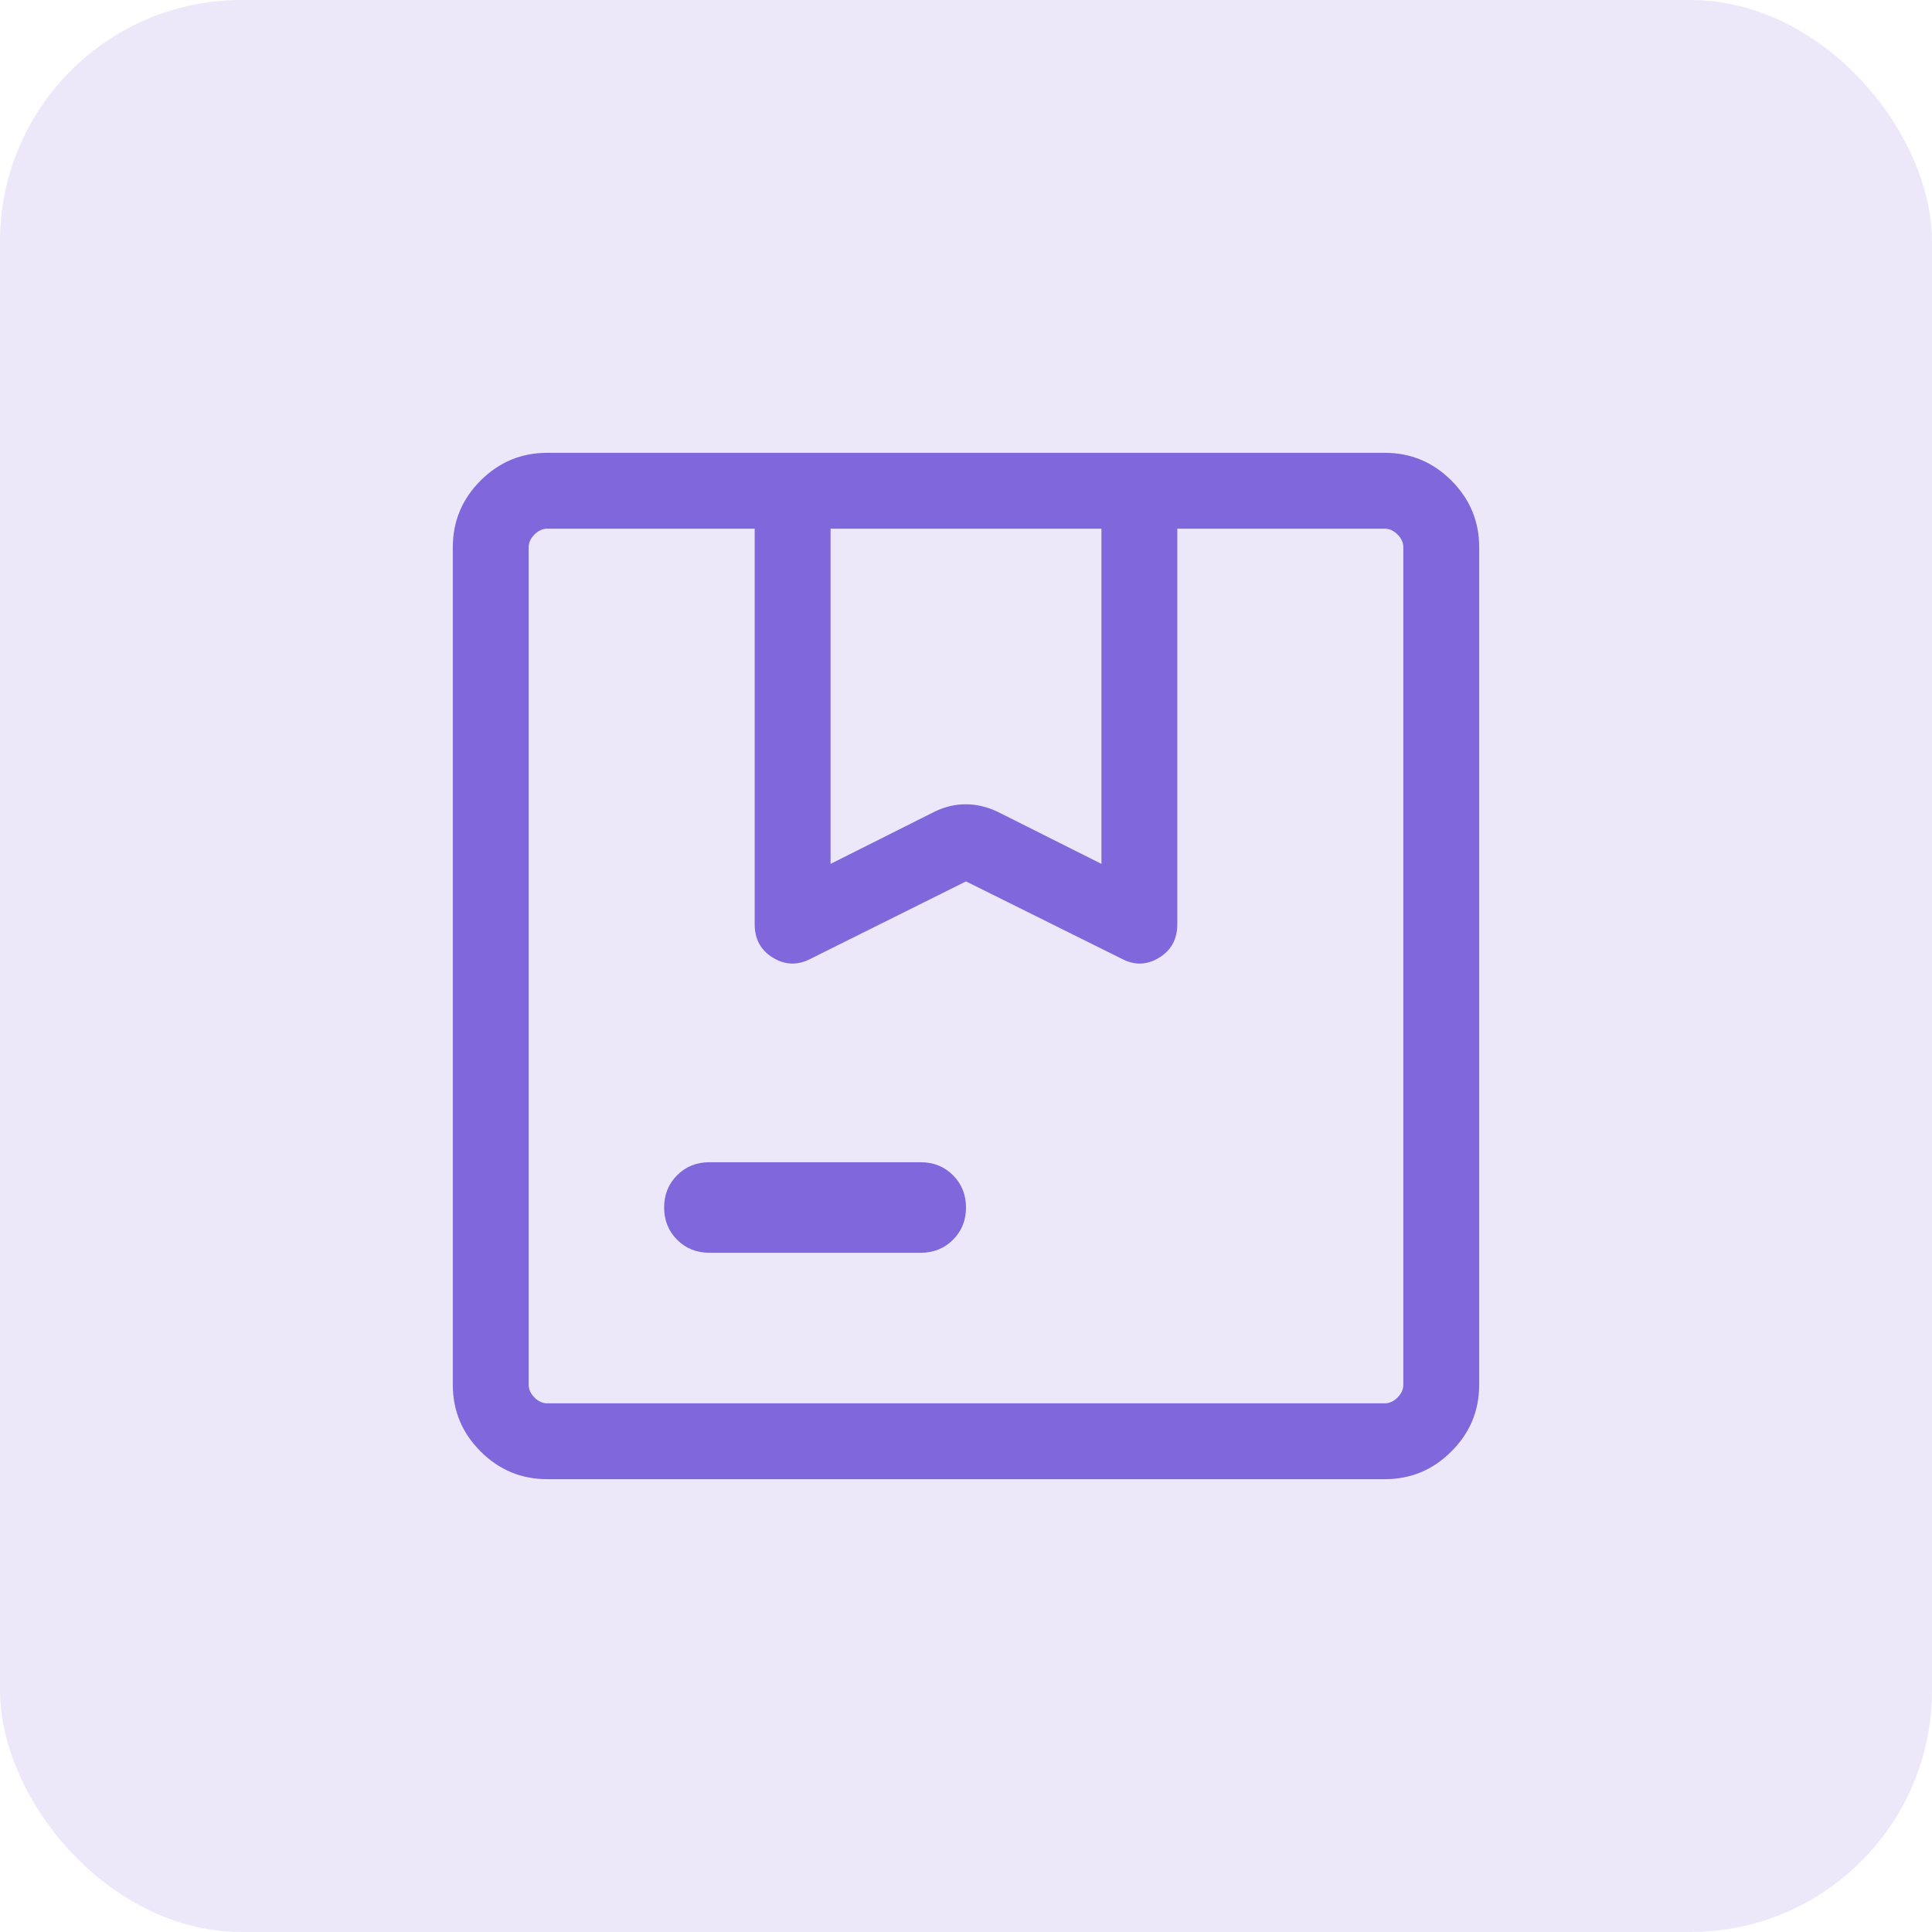 <svg xmlns="http://www.w3.org/2000/svg" width="48" height="48" viewBox="0 0 48 48" fill="none"><rect width="48" height="48" rx="6" fill="#ECE8FA"></rect><mask id="mask0_2757_12834" style="mask-type:alpha" maskUnits="userSpaceOnUse" x="6" y="6" width="36" height="36"><rect x="6" y="6" width="36" height="36" fill="#D9D9D9"></rect></mask><g mask="url(#mask0_2757_12834)"><path d="M20.635 21.463L23.215 20.168C23.469 20.044 23.729 19.982 23.994 19.982C24.259 19.982 24.523 20.044 24.785 20.168L27.365 21.463V13.135H20.635V21.463ZM17.625 31.125C17.306 31.125 17.038 31.017 16.823 30.802C16.608 30.587 16.5 30.319 16.5 30C16.5 29.681 16.608 29.413 16.823 29.198C17.038 28.983 17.306 28.875 17.625 28.875H22.875C23.194 28.875 23.462 28.983 23.677 29.198C23.892 29.413 24 29.681 24 30C24 30.319 23.892 30.587 23.677 30.802C23.462 31.017 23.194 31.125 22.875 31.125H17.625ZM13.596 36.75C12.952 36.75 12.399 36.52 11.94 36.06C11.48 35.601 11.25 35.048 11.25 34.404V13.596C11.25 12.952 11.48 12.399 11.94 11.94C12.399 11.48 12.952 11.25 13.596 11.25H34.404C35.048 11.25 35.601 11.48 36.06 11.94C36.52 12.399 36.75 12.952 36.75 13.596V34.404C36.75 35.048 36.52 35.601 36.06 36.06C35.601 36.52 35.048 36.75 34.404 36.75H13.596ZM13.596 34.865H34.404C34.519 34.865 34.625 34.817 34.721 34.721C34.817 34.625 34.865 34.519 34.865 34.404V13.596C34.865 13.481 34.817 13.375 34.721 13.279C34.625 13.183 34.519 13.135 34.404 13.135H29.25V22.962C29.25 23.333 29.099 23.61 28.797 23.794C28.495 23.978 28.187 23.988 27.873 23.822L24 21.898L20.136 23.822C19.816 23.988 19.505 23.978 19.203 23.794C18.901 23.61 18.75 23.333 18.75 22.962V13.135H13.596C13.481 13.135 13.375 13.183 13.279 13.279C13.183 13.375 13.135 13.481 13.135 13.596V34.404C13.135 34.519 13.183 34.625 13.279 34.721C13.375 34.817 13.481 34.865 13.596 34.865Z" fill="#8067DC"></path></g></svg>